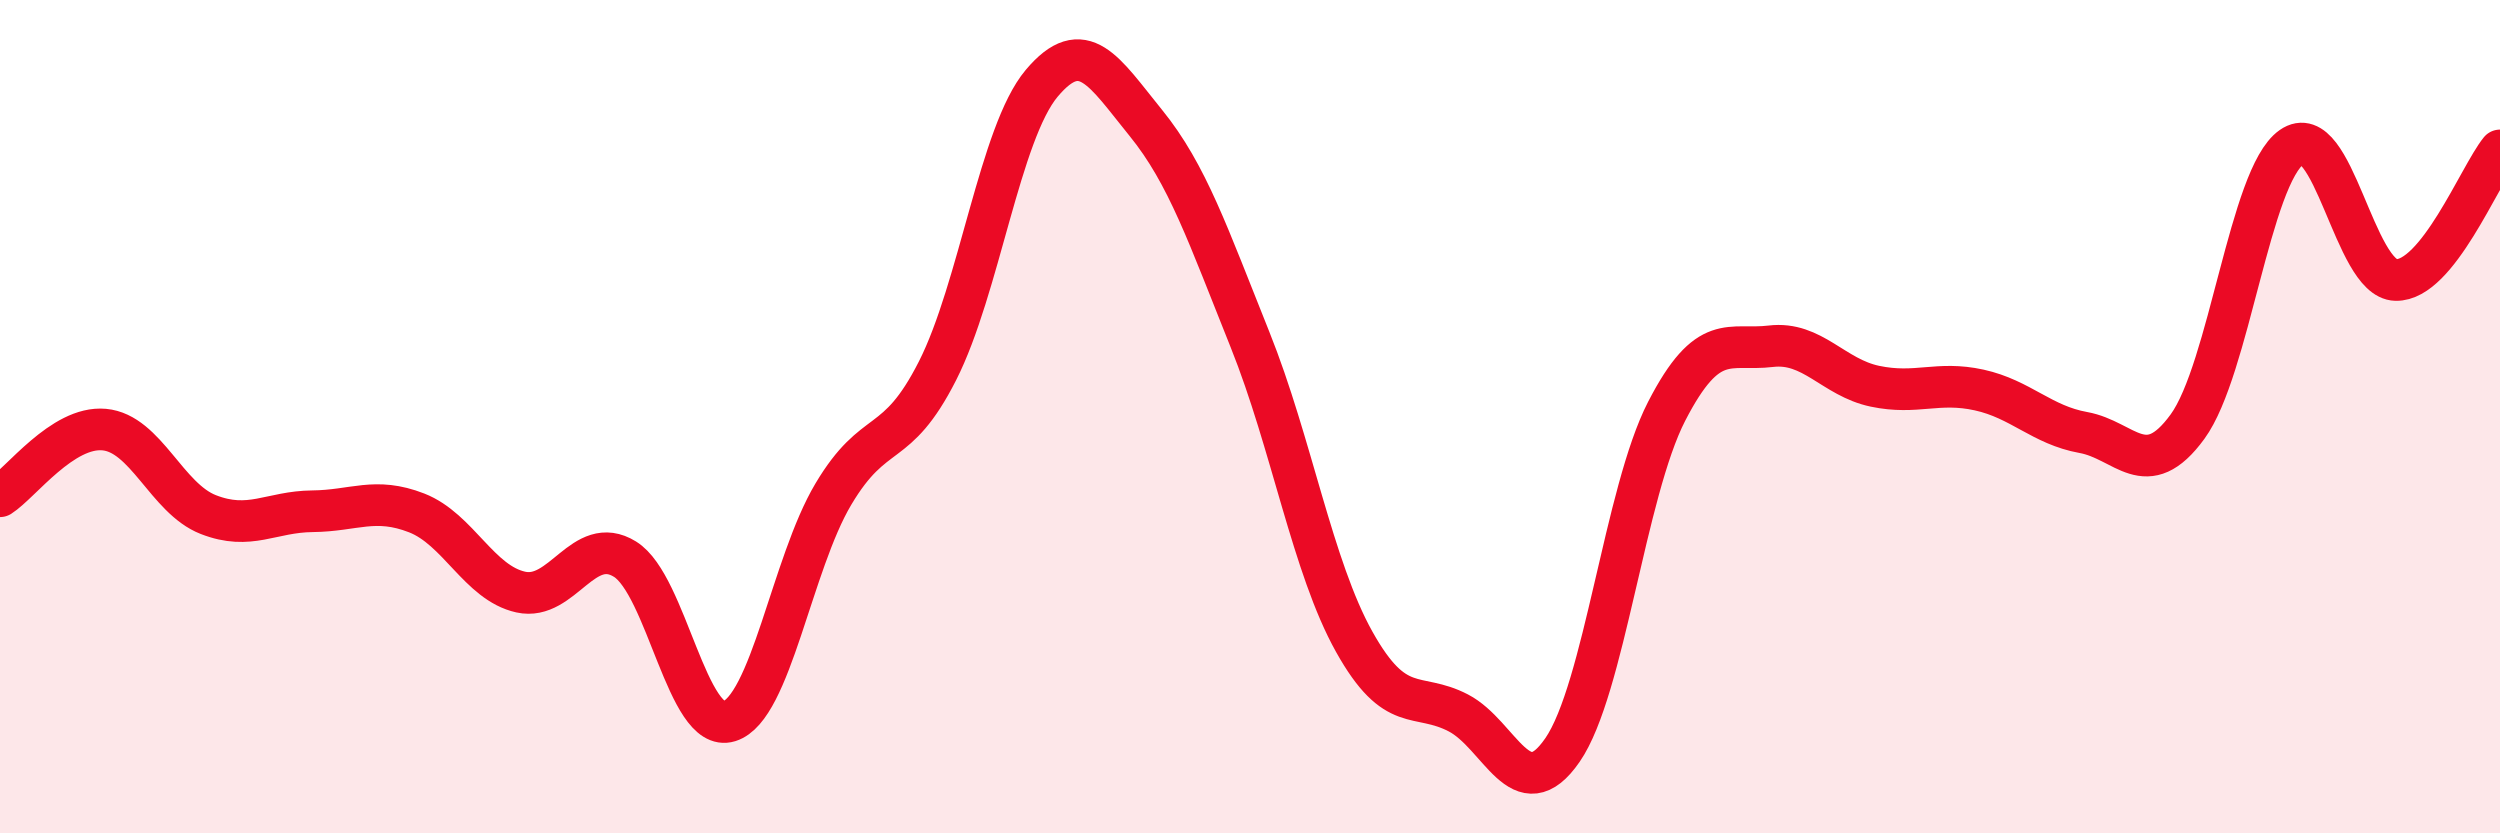 
    <svg width="60" height="20" viewBox="0 0 60 20" xmlns="http://www.w3.org/2000/svg">
      <path
        d="M 0,11.91 C 0.5,11.59 1.5,10.22 2.5,10.31 C 3.5,10.4 4,11.96 5,12.35 C 6,12.74 6.5,12.28 7.5,12.27 C 8.5,12.26 9,11.92 10,12.31 C 11,12.7 11.5,13.99 12.5,14.21 C 13.5,14.43 14,12.8 15,13.42 C 16,14.04 16.5,17.62 17.5,17.31 C 18.5,17 19,13.54 20,11.86 C 21,10.18 21.5,10.87 22.5,8.9 C 23.5,6.93 24,3.19 25,2 C 26,0.81 26.5,1.72 27.5,2.95 C 28.5,4.18 29,5.66 30,8.15 C 31,10.64 31.5,13.61 32.5,15.4 C 33.5,17.19 34,16.59 35,17.11 C 36,17.63 36.5,19.45 37.5,18 C 38.5,16.55 39,11.81 40,9.87 C 41,7.93 41.5,8.43 42.5,8.31 C 43.5,8.19 44,9.06 45,9.27 C 46,9.48 46.5,9.14 47.5,9.36 C 48.5,9.58 49,10.2 50,10.38 C 51,10.56 51.5,11.61 52.5,10.24 C 53.5,8.87 54,4.23 55,3.53 C 56,2.83 56.5,6.7 57.5,6.72 C 58.5,6.74 59.5,4.23 60,3.61L60 20L0 20Z"
        fill="#EB0A25"
        opacity="0.1"
        stroke-linecap="round"
        stroke-linejoin="round"
      />
      <path
        d="M 0,11.91 C 0.5,11.59 1.5,10.22 2.5,10.31 C 3.5,10.4 4,11.96 5,12.35 C 6,12.74 6.5,12.28 7.5,12.27 C 8.5,12.26 9,11.92 10,12.31 C 11,12.7 11.5,13.99 12.5,14.21 C 13.5,14.43 14,12.8 15,13.42 C 16,14.04 16.5,17.62 17.5,17.31 C 18.5,17 19,13.54 20,11.86 C 21,10.18 21.5,10.87 22.5,8.9 C 23.5,6.93 24,3.19 25,2 C 26,0.81 26.5,1.72 27.5,2.95 C 28.5,4.18 29,5.66 30,8.15 C 31,10.64 31.5,13.61 32.5,15.4 C 33.5,17.19 34,16.59 35,17.11 C 36,17.63 36.5,19.45 37.5,18 C 38.5,16.55 39,11.81 40,9.87 C 41,7.93 41.5,8.43 42.5,8.31 C 43.5,8.19 44,9.06 45,9.27 C 46,9.48 46.5,9.14 47.5,9.36 C 48.5,9.58 49,10.2 50,10.38 C 51,10.56 51.5,11.61 52.5,10.24 C 53.5,8.87 54,4.23 55,3.53 C 56,2.83 56.5,6.7 57.5,6.72 C 58.5,6.74 59.5,4.23 60,3.61"
        stroke="#EB0A25"
        stroke-width="1"
        fill="none"
        stroke-linecap="round"
        stroke-linejoin="round"
      />
    </svg>
  